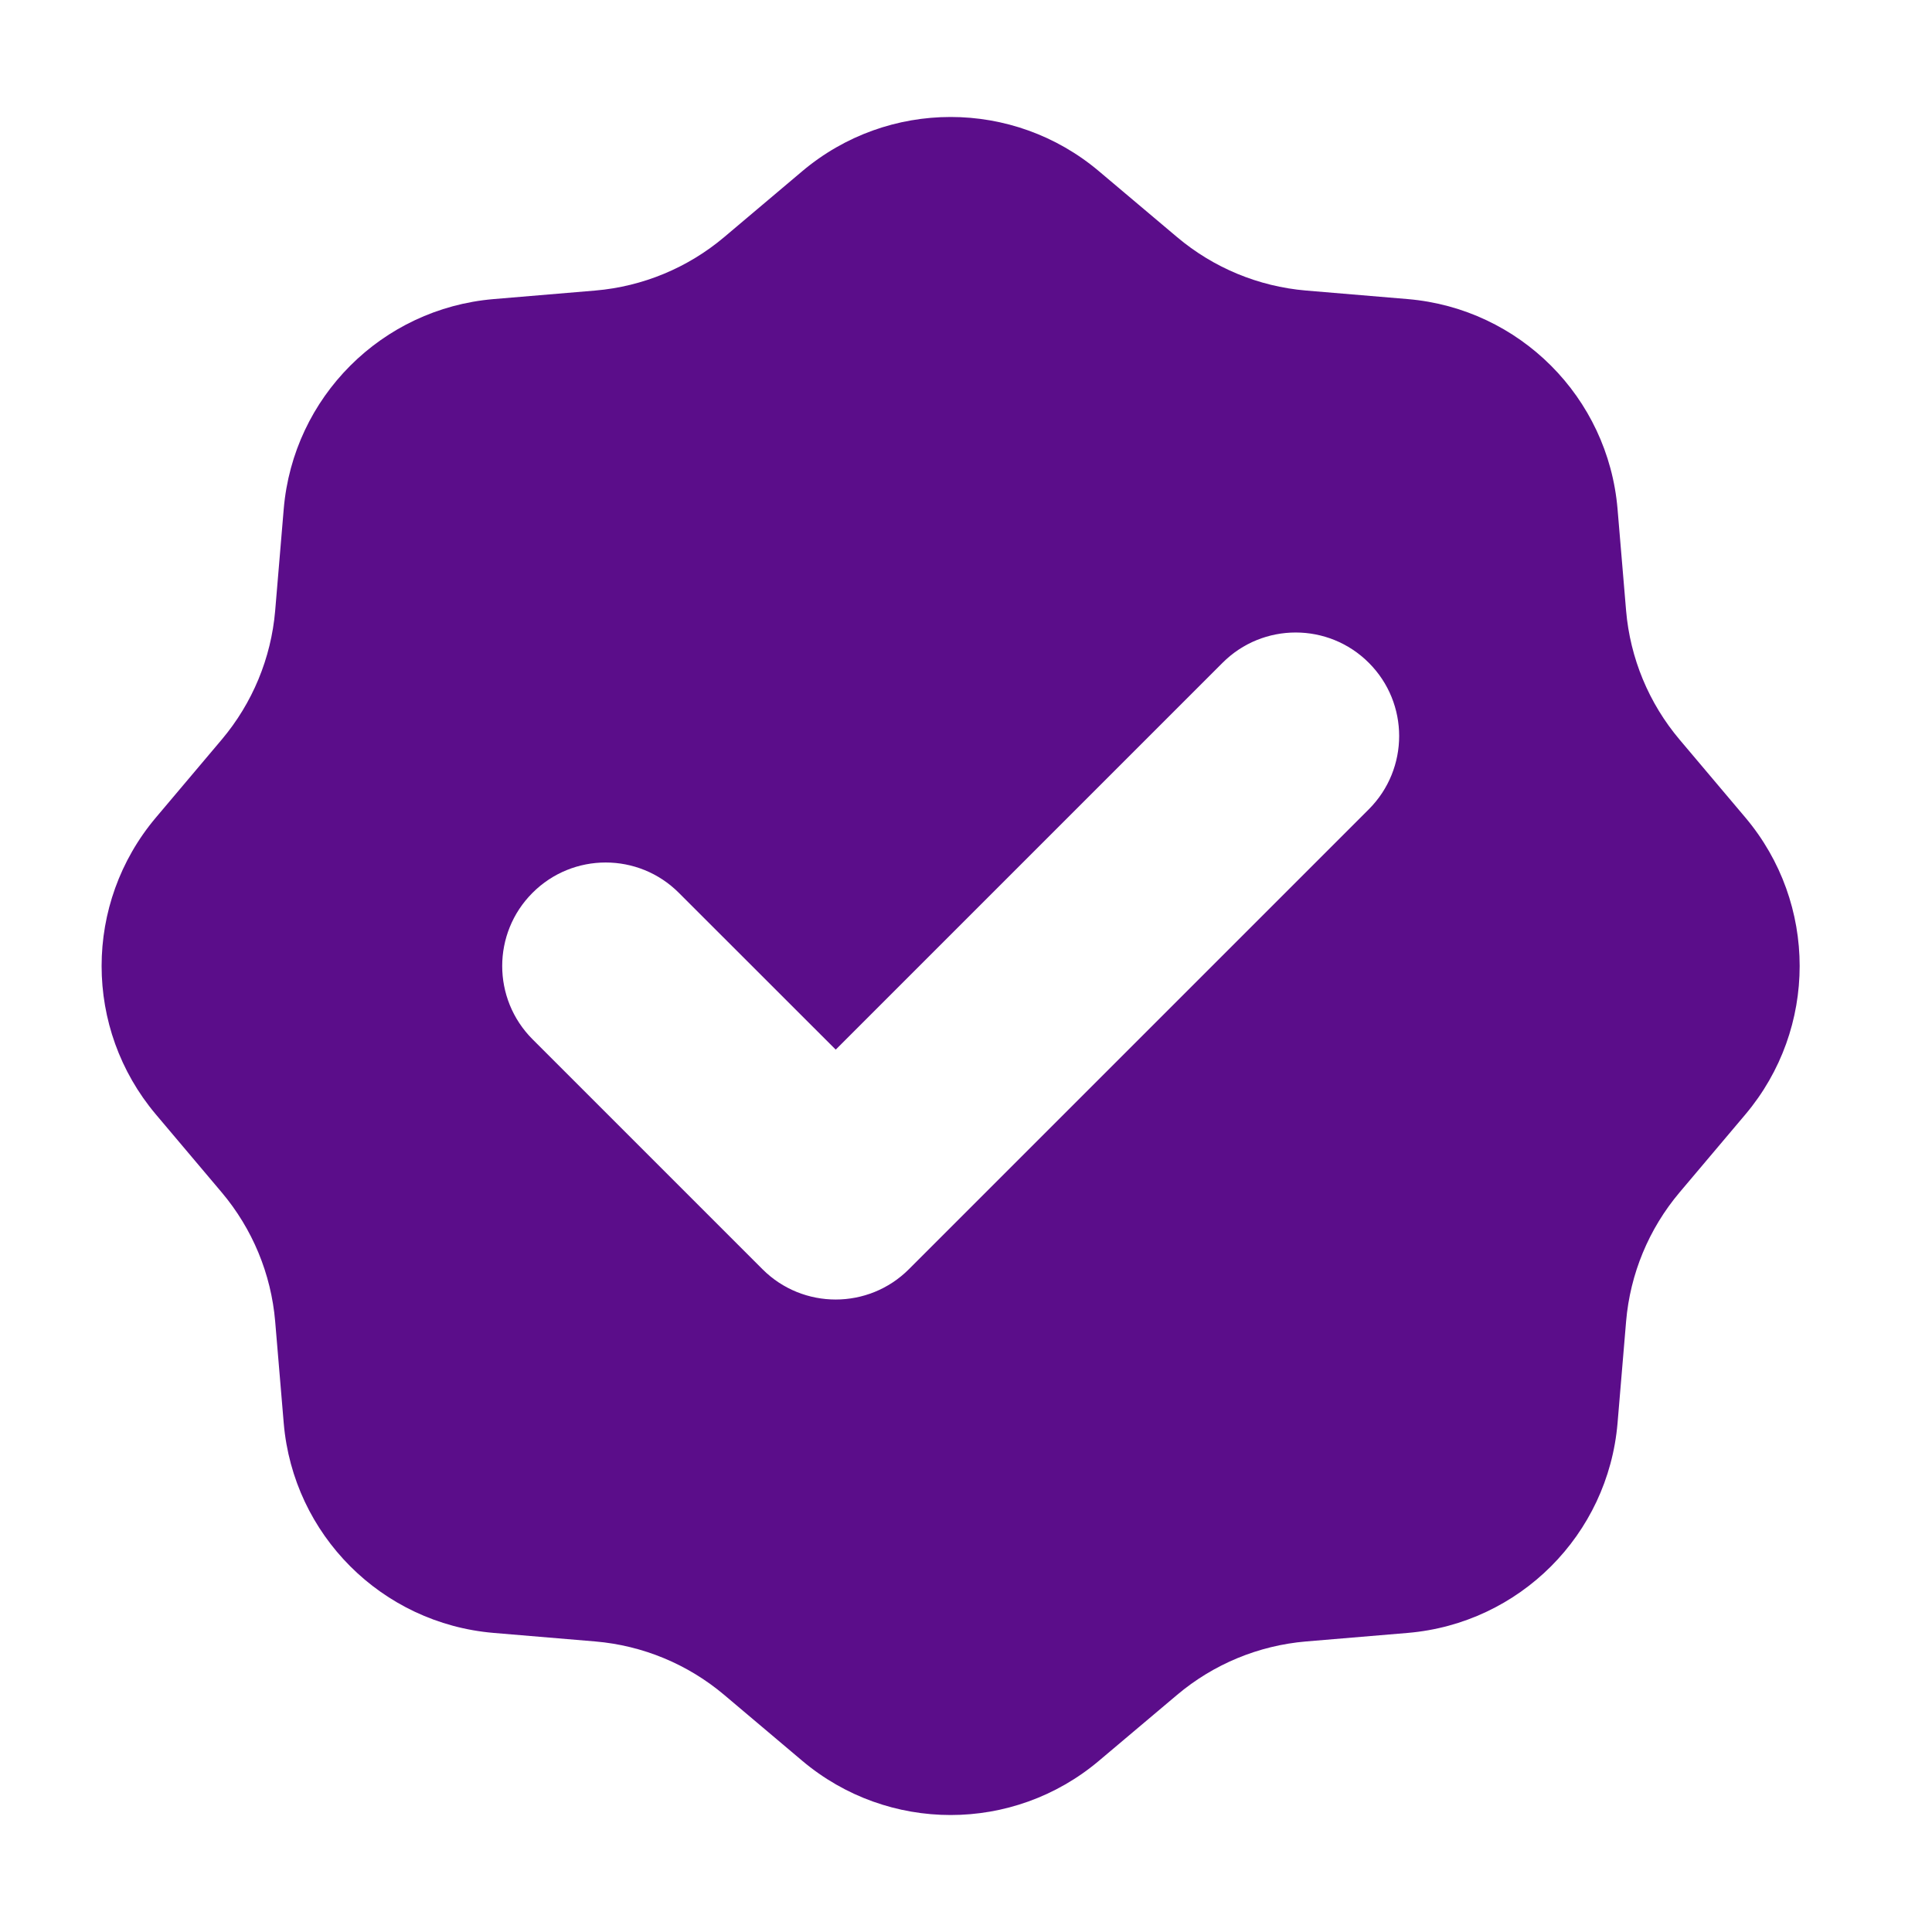 <svg width="21" height="21" viewBox="0 0 21 21" fill="none" xmlns="http://www.w3.org/2000/svg">
<path fill-rule="evenodd" clip-rule="evenodd" d="M11.945 1.861C11.014 1.075 9.652 1.075 8.72 1.861L7.872 2.577C7.476 2.911 6.987 3.114 6.471 3.158L5.365 3.251C4.15 3.354 3.187 4.317 3.084 5.532L2.991 6.638C2.947 7.154 2.744 7.643 2.41 8.039L1.694 8.887C0.908 9.819 0.908 11.181 1.694 12.113L2.41 12.961C2.744 13.357 2.947 13.846 2.991 14.363L3.084 15.469C3.187 16.683 4.15 17.646 5.365 17.749L6.471 17.842C6.987 17.886 7.476 18.089 7.872 18.423L8.72 19.139C9.652 19.925 11.014 19.925 11.945 19.139L12.794 18.423C13.19 18.089 13.679 17.886 14.195 17.842L15.302 17.749C16.516 17.646 17.479 16.683 17.582 15.469L17.675 14.363C17.719 13.846 17.922 13.357 18.256 12.961L18.972 12.113C19.758 11.181 19.758 9.819 18.972 8.887L18.256 8.039C17.922 7.643 17.719 7.154 17.675 6.638L17.582 5.532C17.479 4.317 16.516 3.354 15.302 3.251L14.195 3.158C13.679 3.114 13.19 2.911 12.794 2.577L11.945 1.861ZM14.879 8.796C15.318 8.356 15.318 7.644 14.879 7.205C14.44 6.765 13.727 6.765 13.288 7.205L9.084 11.409L7.379 9.705C6.94 9.265 6.227 9.265 5.788 9.705C5.349 10.144 5.349 10.856 5.788 11.296L8.288 13.796C8.727 14.235 9.44 14.235 9.879 13.796L14.879 8.796Z" fill="#5B0D8A"/>
</svg>
